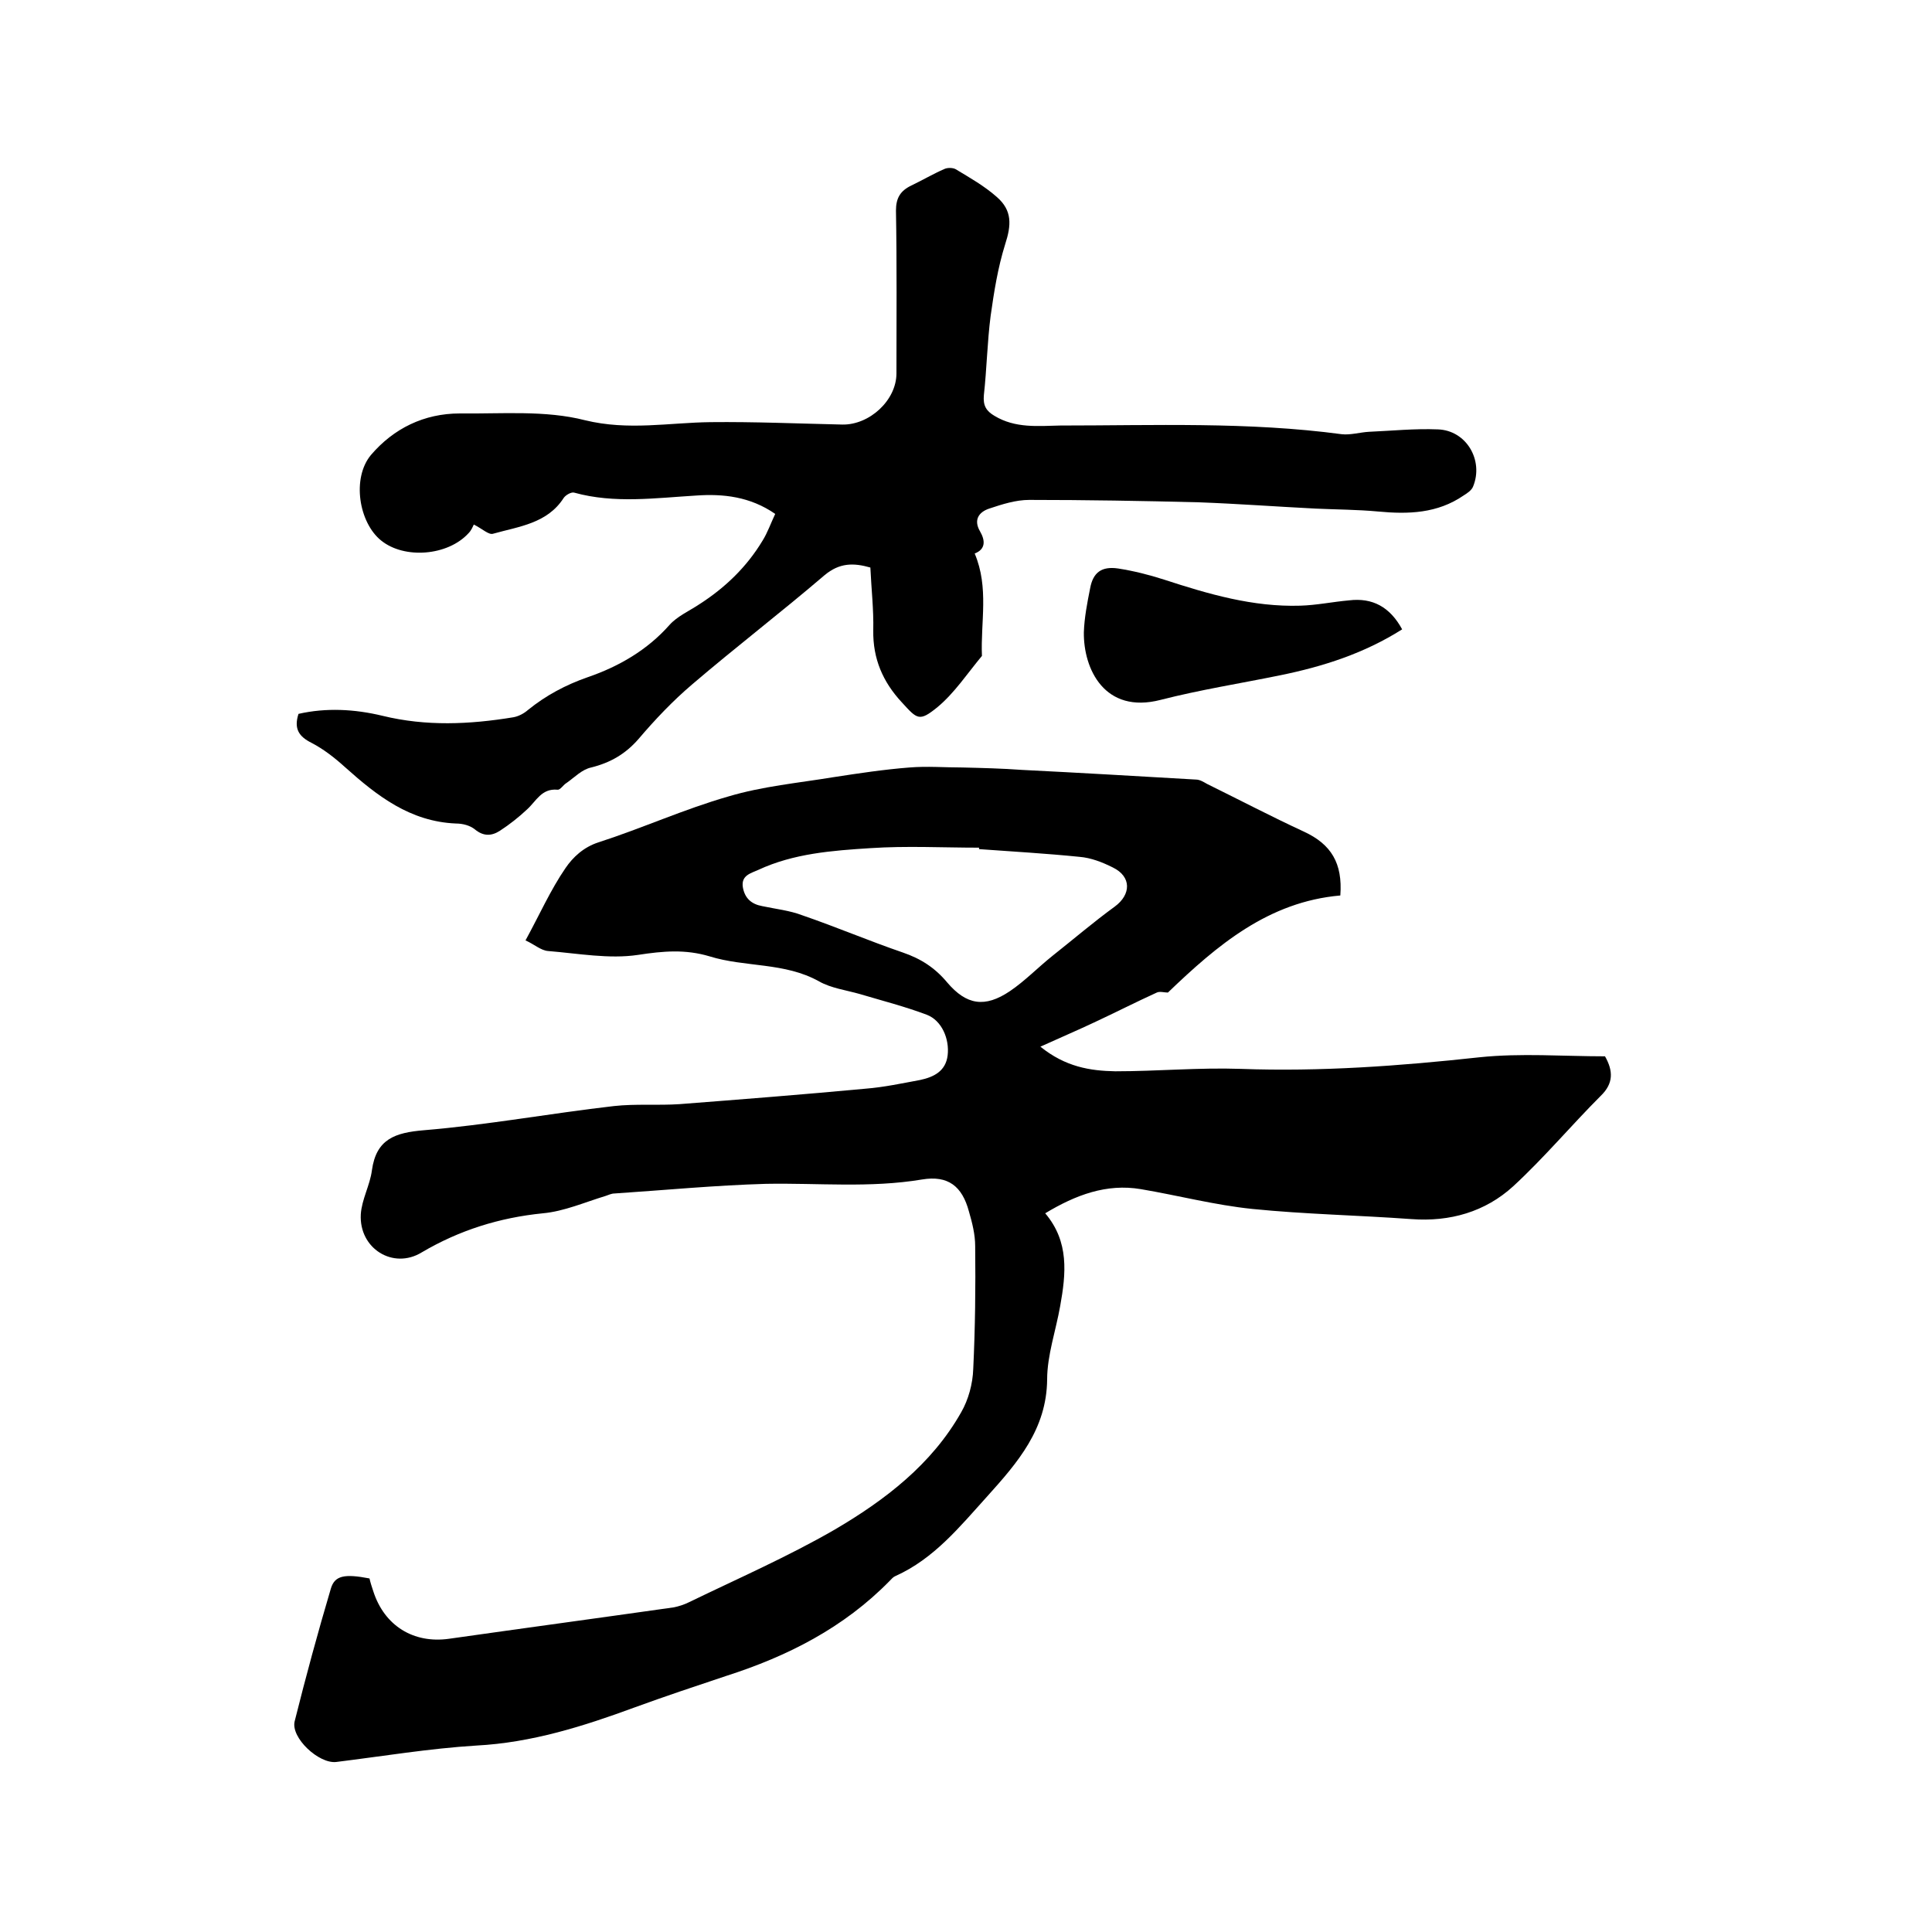 <svg enable-background="new 0 0 400 400" viewBox="0 0 400 400" xmlns="http://www.w3.org/2000/svg"><path d="m216.4 251.2c5 5.9 4.3 12.5 3.1 19.2-.9 5.1-2.7 10.2-2.7 15.2-.1 10.3-6.1 17.2-12.4 24.2-5.7 6.3-11 12.9-19 16.5-.5.2-.8.6-1.2 1-9.5 9.7-21.1 15.6-33.9 19.7-6.3 2.1-12.6 4.2-18.9 6.5-10.6 3.9-21.3 7.3-32.8 7.9-9.7.6-19.3 2.2-29 3.4-3.6.4-9.4-5-8.6-8.4 2.3-9.2 4.8-18.4 7.5-27.5.8-2.7 2.8-3.1 8-2.1.2.9.5 1.8.8 2.7 2.3 7.1 8.3 10.8 15.6 9.8 15.5-2.2 31-4.3 46.5-6.5 1.1-.2 2.3-.6 3.3-1.1 10.1-4.9 20.4-9.4 30.1-15 10.4-6.1 20.1-13.5 26.2-24.3 1.5-2.6 2.4-5.9 2.5-9 .4-8.4.5-16.9.4-25.4 0-2.4-.6-4.8-1.3-7.2-1.4-5.2-4.3-7.5-9.7-6.6-10.8 1.8-21.5.7-32.3.9-10.5.3-20.9 1.3-31.4 2-.6 0-1.2.3-1.8.5-4.3 1.3-8.6 3.2-13 3.6-9 .9-17.3 3.5-25.1 8.1-5.9 3.6-13-.8-12.6-7.9.2-3.1 1.9-6 2.3-9.1.9-6.5 4.8-7.8 10.8-8.3 13.2-1.1 26.2-3.5 39.3-5 4.5-.5 9.1-.1 13.6-.4 12.9-1 25.7-2 38.5-3.2 3.8-.3 7.5-1.1 11.3-1.8 2.8-.6 5.3-1.8 5.7-5.1.4-3.4-1.2-7.2-4.3-8.4-4.5-1.7-9.2-2.9-13.9-4.3-2.8-.8-5.9-1.2-8.4-2.6-7.1-4-15.3-2.9-22.7-5.2-5-1.5-9.6-1.1-14.8-.3-6 .9-12.4-.3-18.6-.8-1.5-.1-2.9-1.4-4.7-2.2 2.9-5.3 5.2-10.5 8.3-15 1.5-2.2 3.7-4.3 6.8-5.3 9-2.9 17.8-6.9 26.9-9.5 7-2.1 14.5-2.8 21.8-4 5.2-.8 10.5-1.6 15.7-2 3.6-.3 7.3 0 11 0 4.1.1 8.2.2 12.3.5 12 .6 24 1.3 36 2 .8 0 1.6.5 2.3.9 6.7 3.3 13.4 6.8 20.1 9.9 5.6 2.6 8 6.5 7.5 13.2-14.9 1.3-25.5 10.3-35.7 20.1-.7 0-1.7-.3-2.3 0-4.4 2-8.7 4.2-13 6.2-3.4 1.6-6.9 3.1-11.1 5 5.2 4.2 10.3 5 15.5 5.1 8.7 0 17.3-.8 26-.5 16.5.6 32.9-.6 49.4-2.4 8.6-.9 17.3-.2 26-.2 1.7 3 1.8 5.6-.9 8.2-6.1 6.1-11.7 12.8-18.1 18.7-5.8 5.3-13.1 7.4-21.1 6.8-11-.8-22-1-32.9-2.1-7.8-.8-15.4-2.8-23.1-4.1-7.1-1.2-13.5 1.2-19.8 5zm-13.7-75.4c0-.1 0-.2 0-.3-7.5 0-15-.4-22.5.1-7.9.5-15.9 1.1-23.2 4.5-1.5.7-3.6 1.1-3.2 3.6.4 2.3 1.8 3.5 4 3.9 2.8.6 5.7.9 8.3 1.9 7 2.4 13.8 5.3 20.8 7.7 3.8 1.3 6.7 3.2 9.2 6.2 4 4.7 7.8 5.3 13 1.8 3.1-2.1 5.8-4.9 8.8-7.3 4.3-3.4 8.5-7 12.9-10.2 3.4-2.5 3.5-6.2-.4-8.1-2.2-1.1-4.5-2-6.9-2.2-6.9-.7-13.9-1.1-20.8-1.6z"/><path d="m160.5 106.4c-5.2-3.6-10.8-4.2-16.4-3.8-8.4.5-16.9 1.7-25.2-.6-.6-.2-1.8.5-2.2 1.1-3.4 5.3-9.3 5.9-14.6 7.4-.9.3-2.2-1-4-1.9-.2.4-.5 1.2-1.1 1.8-4.3 4.7-13.3 5.4-18.1 1.5-4.6-3.7-6.1-12.9-2.1-17.7 4.7-5.5 11-8.6 18.4-8.6 8.7.1 17.7-.7 25.9 1.4 9 2.2 17.4.5 26 .4 9.1-.1 18.2.3 27.3.5 5.6.1 11.2-5 11.2-10.6 0-11.2.1-22.4-.1-33.7 0-2.6.9-4.1 3.2-5.2s4.5-2.4 6.8-3.4c.6-.3 1.7-.3 2.3 0 3 1.8 6 3.5 8.6 5.8 3.2 2.8 3 5.8 1.7 9.8-1.5 4.8-2.3 9.8-3 14.8-.7 5.4-.8 11-1.4 16.4-.2 2.2.5 3.3 2.2 4.3 4.3 2.6 9 2.1 13.6 2 19.4 0 38.9-.8 58.3 1.8 1.8.2 3.8-.4 5.6-.5 4.7-.2 9.5-.7 14.3-.5 5.9.2 9.5 6.4 7.3 11.8-.3.8-1.2 1.4-2 1.9-5.4 3.7-11.4 3.9-17.7 3.3-4.3-.4-8.6-.4-12.9-.6-8-.4-16-1-24.1-1.3-11.7-.3-23.5-.5-35.2-.5-2.8 0-5.6.9-8.3 1.8-2.1.7-3.3 2.3-1.9 4.7 1.1 1.9 1.2 3.7-1.1 4.6 3 7.1 1.2 14.2 1.5 21.2-3 3.6-5.7 7.7-9.2 10.6-3.8 3.1-4.2 2.5-7.4-1-3.9-4.2-6-9-5.9-14.9.1-4.3-.4-8.6-.6-13-3.5-1-6.4-1-9.5 1.6-9 7.7-18.4 14.9-27.4 22.6-4 3.4-7.7 7.3-11.1 11.3-2.7 3.1-5.8 4.9-9.8 5.9-1.9.4-3.4 2-5.1 3.2-.7.4-1.3 1.5-1.9 1.4-3.3-.3-4.4 2.4-6.3 4.1-1.7 1.6-3.6 3.1-5.6 4.4-1.7 1.1-3.4 1.2-5.2-.3-1-.8-2.5-1.2-3.9-1.2-9.5-.4-16.3-5.7-23-11.7-2.1-1.9-4.4-3.7-6.9-5-2.6-1.3-3.7-2.9-2.7-6 5.7-1.3 11.6-1 17.4.4 9 2.2 18 1.8 27.1.3 1.1-.2 2.2-.8 3-1.5 3.7-3 7.8-5.2 12.4-6.8 6.4-2.2 12.3-5.6 16.9-10.8 1.6-1.8 4.1-2.9 6.2-4.3 5.3-3.4 9.8-7.7 13.1-13.2 1-1.6 1.7-3.6 2.6-5.5z"/><path d="m290.3 130.3c-7.9 5-16.4 7.7-25.2 9.5-8.3 1.7-16.6 3-24.8 5.1-11.6 3-16-6.4-15.9-14 .1-3 .7-6.1 1.3-9.1.6-3.3 2.4-4.6 5.8-4.1 3.2.5 6.4 1.3 9.5 2.3 9.2 3 18.4 5.7 28.2 5.4 3.4-.1 6.7-.8 10.1-1.1 4.9-.6 8.5 1.4 11 6z"/></svg>